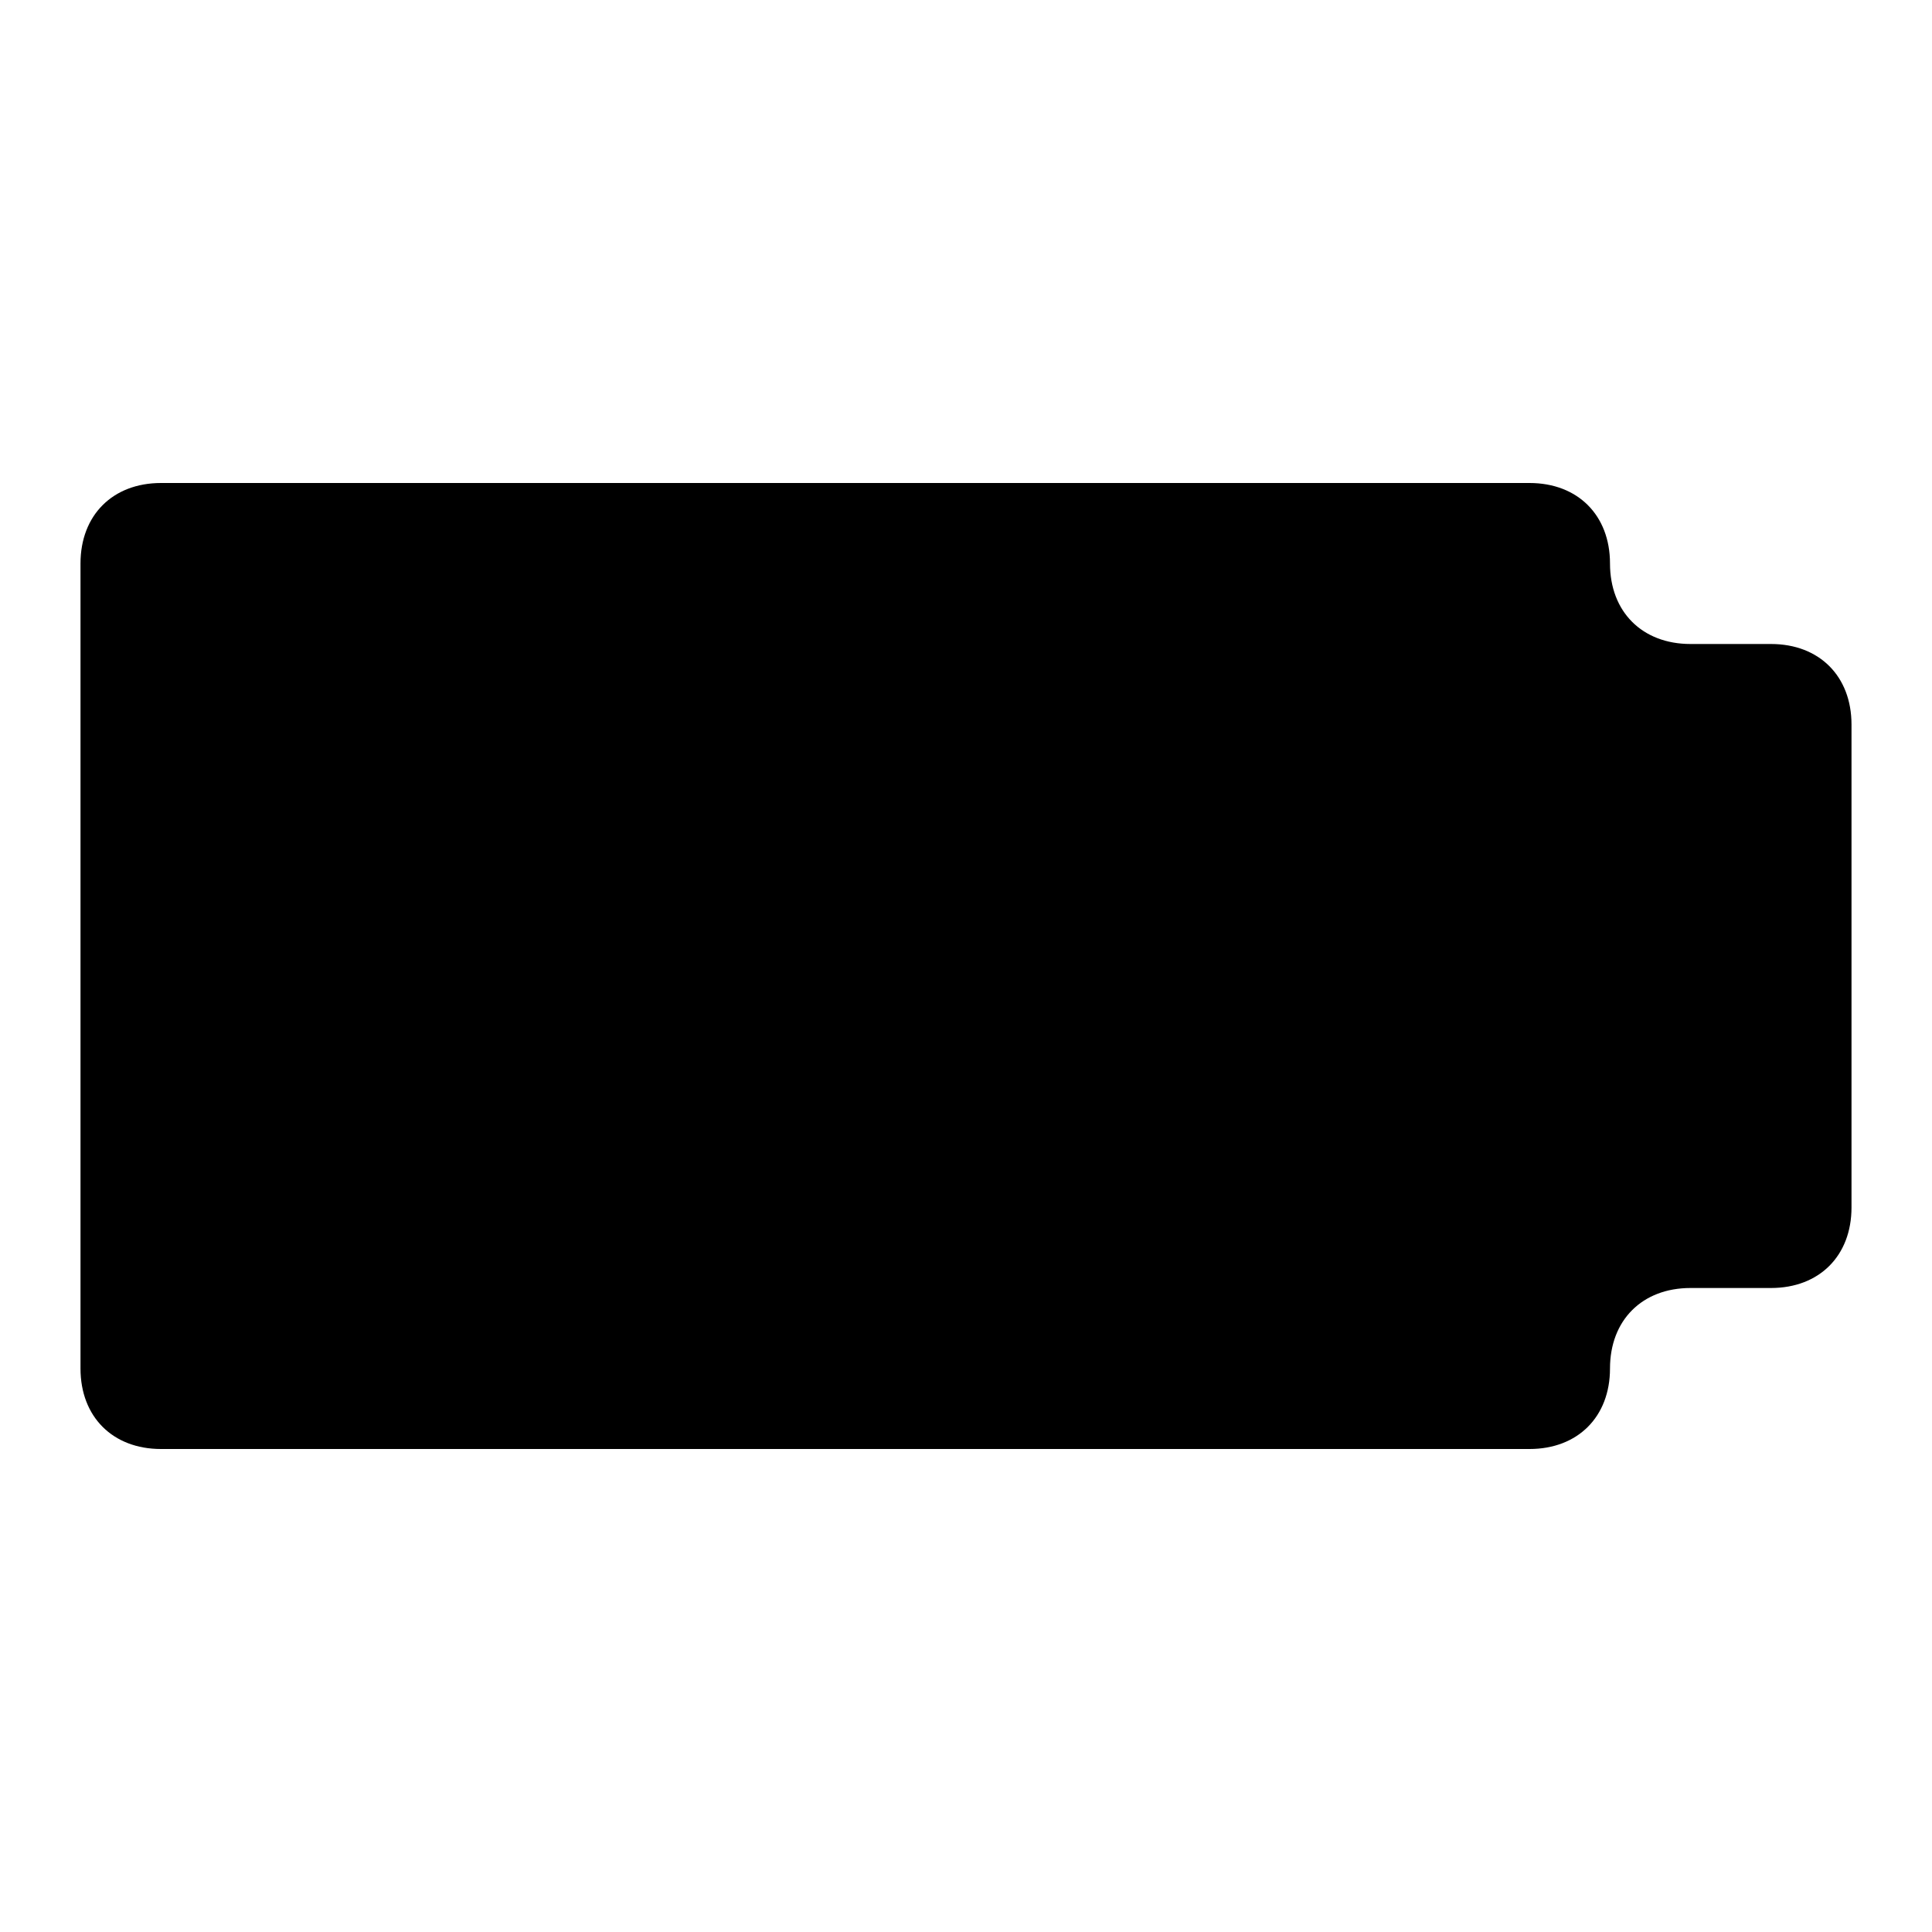 <svg xmlns="http://www.w3.org/2000/svg" viewBox="0 0 24 24"><path d="M20 7c0-.6-.4-1-1-1H2c-.6 0-1 .4-1 1v10c0 .6.4 1 1 1h17c.6 0 1-.4 1-1s.4-1 1-1h1c.6 0 1-.4 1-1V9c0-.6-.4-1-1-1h-1c-.6 0-1-.4-1-1z"/></svg>